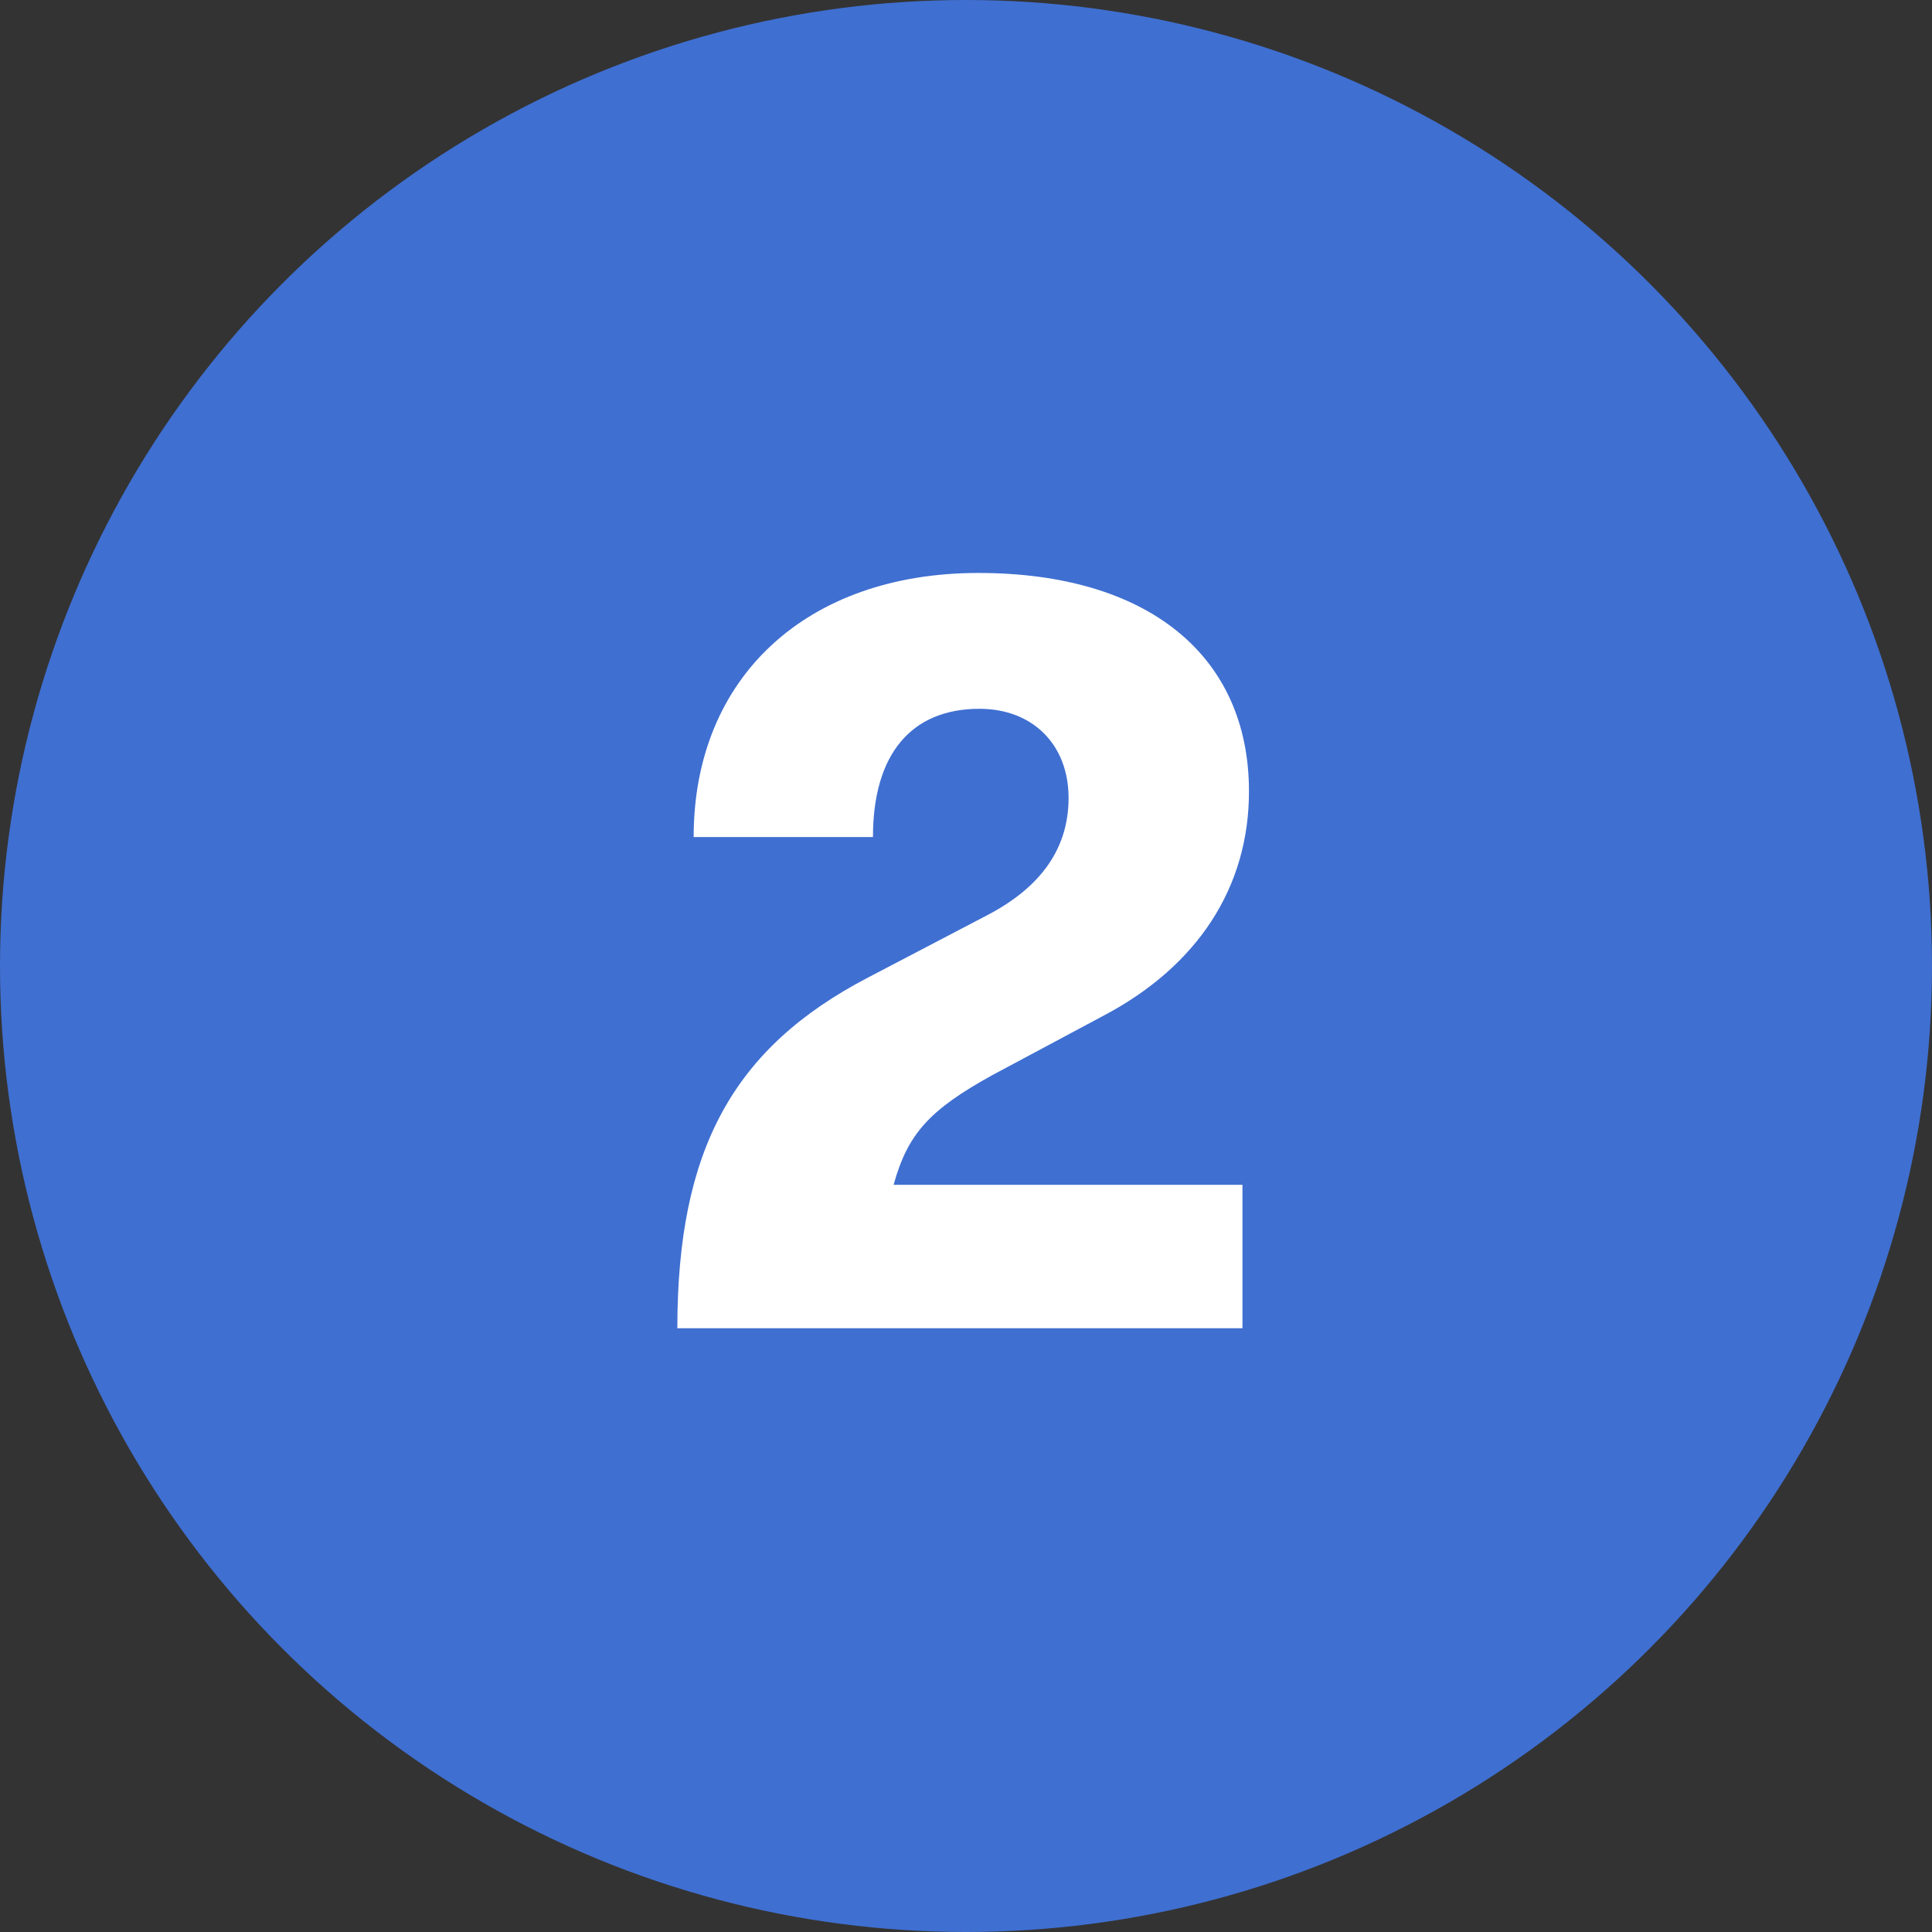 <svg width="32" height="32" viewBox="0 0 32 32" fill="none" xmlns="http://www.w3.org/2000/svg">
<rect x="0" y="0" width="32" height="32" fill="#333333" stroke="none"/>
<circle cx="16" cy="16" r="16" fill="#3F6FD1"/>
<path d="M20.579 22H11.219C11.219 19.048 12.137 17.356 14.387 16.186L16.349 15.16C17.249 14.692 17.699 14.044 17.699 13.216C17.699 12.334 17.105 11.74 16.223 11.74C15.089 11.74 14.459 12.496 14.459 13.864H11.489C11.489 11.218 13.361 9.49 16.205 9.49C19.013 9.49 20.687 10.858 20.687 13.108C20.687 14.692 19.841 16.006 18.257 16.834L16.439 17.806C15.395 18.382 15.035 18.778 14.801 19.624H20.579V22Z" fill="white"/>
</svg>
